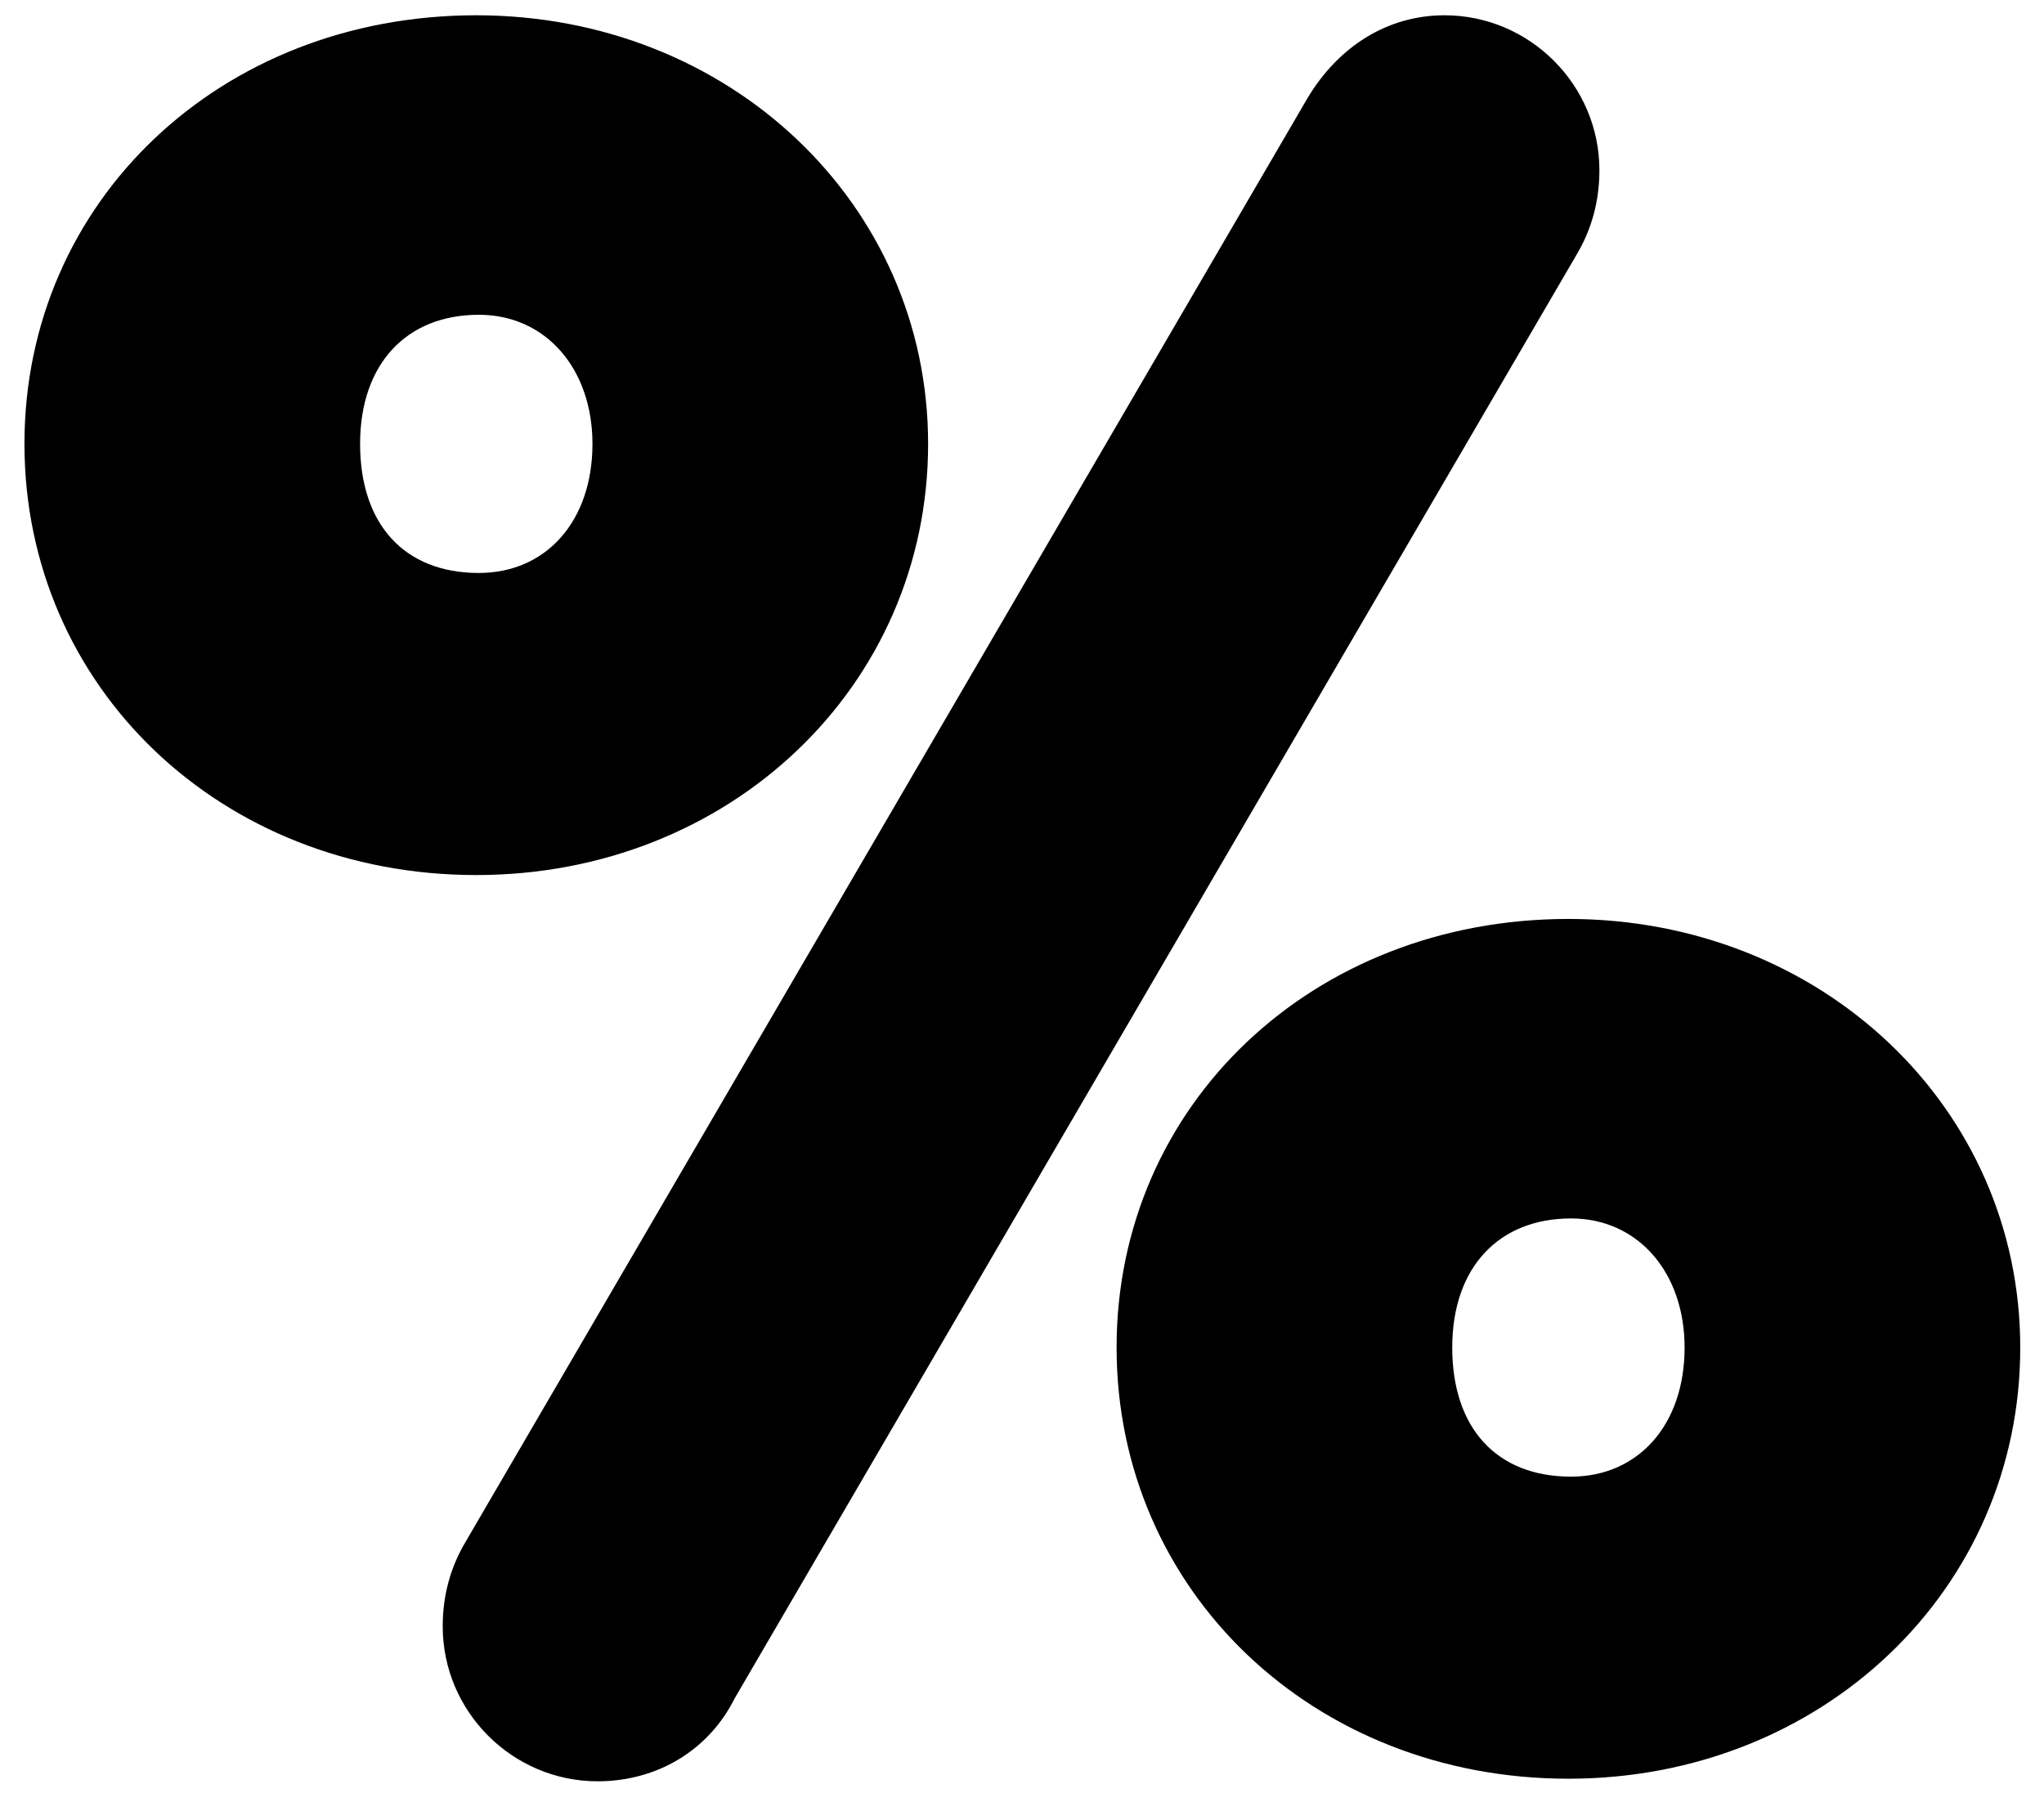 <?xml version="1.0" encoding="UTF-8"?> <svg xmlns="http://www.w3.org/2000/svg" width="76" height="67" viewBox="0 0 76 67" fill="none"><path d="M17.709 32.536C8.205 32.536 0.909 25.528 0.909 16.504C0.909 7.48 8.205 0.568 17.709 0.568C27.117 0.568 34.509 7.576 34.509 16.504C34.509 25.528 27.117 32.536 17.709 32.536ZM22.221 66.232C19.053 66.232 16.461 63.64 16.461 60.472C16.461 59.32 16.749 58.264 17.325 57.304L48.621 3.64C49.773 1.72 51.597 0.568 53.709 0.568C56.877 0.568 59.469 3.16 59.469 6.328C59.469 7.48 59.181 8.536 58.605 9.496L27.309 63.16C26.349 65.08 24.429 66.232 22.221 66.232ZM17.805 21.304C20.301 21.304 22.029 19.384 22.029 16.504C22.029 13.72 20.301 11.704 17.805 11.704C15.117 11.704 13.389 13.528 13.389 16.504C13.389 19.48 15.021 21.304 17.805 21.304ZM58.317 66.136C48.813 66.136 41.517 59.128 41.517 50.104C41.517 41.08 48.813 34.168 58.317 34.168C67.725 34.168 75.117 41.176 75.117 50.104C75.117 59.128 67.725 66.136 58.317 66.136ZM58.413 54.904C60.909 54.904 62.637 52.984 62.637 50.104C62.637 47.32 60.909 45.304 58.413 45.304C55.725 45.304 53.997 47.128 53.997 50.104C53.997 53.08 55.629 54.904 58.413 54.904Z" fill="black"></path></svg> 